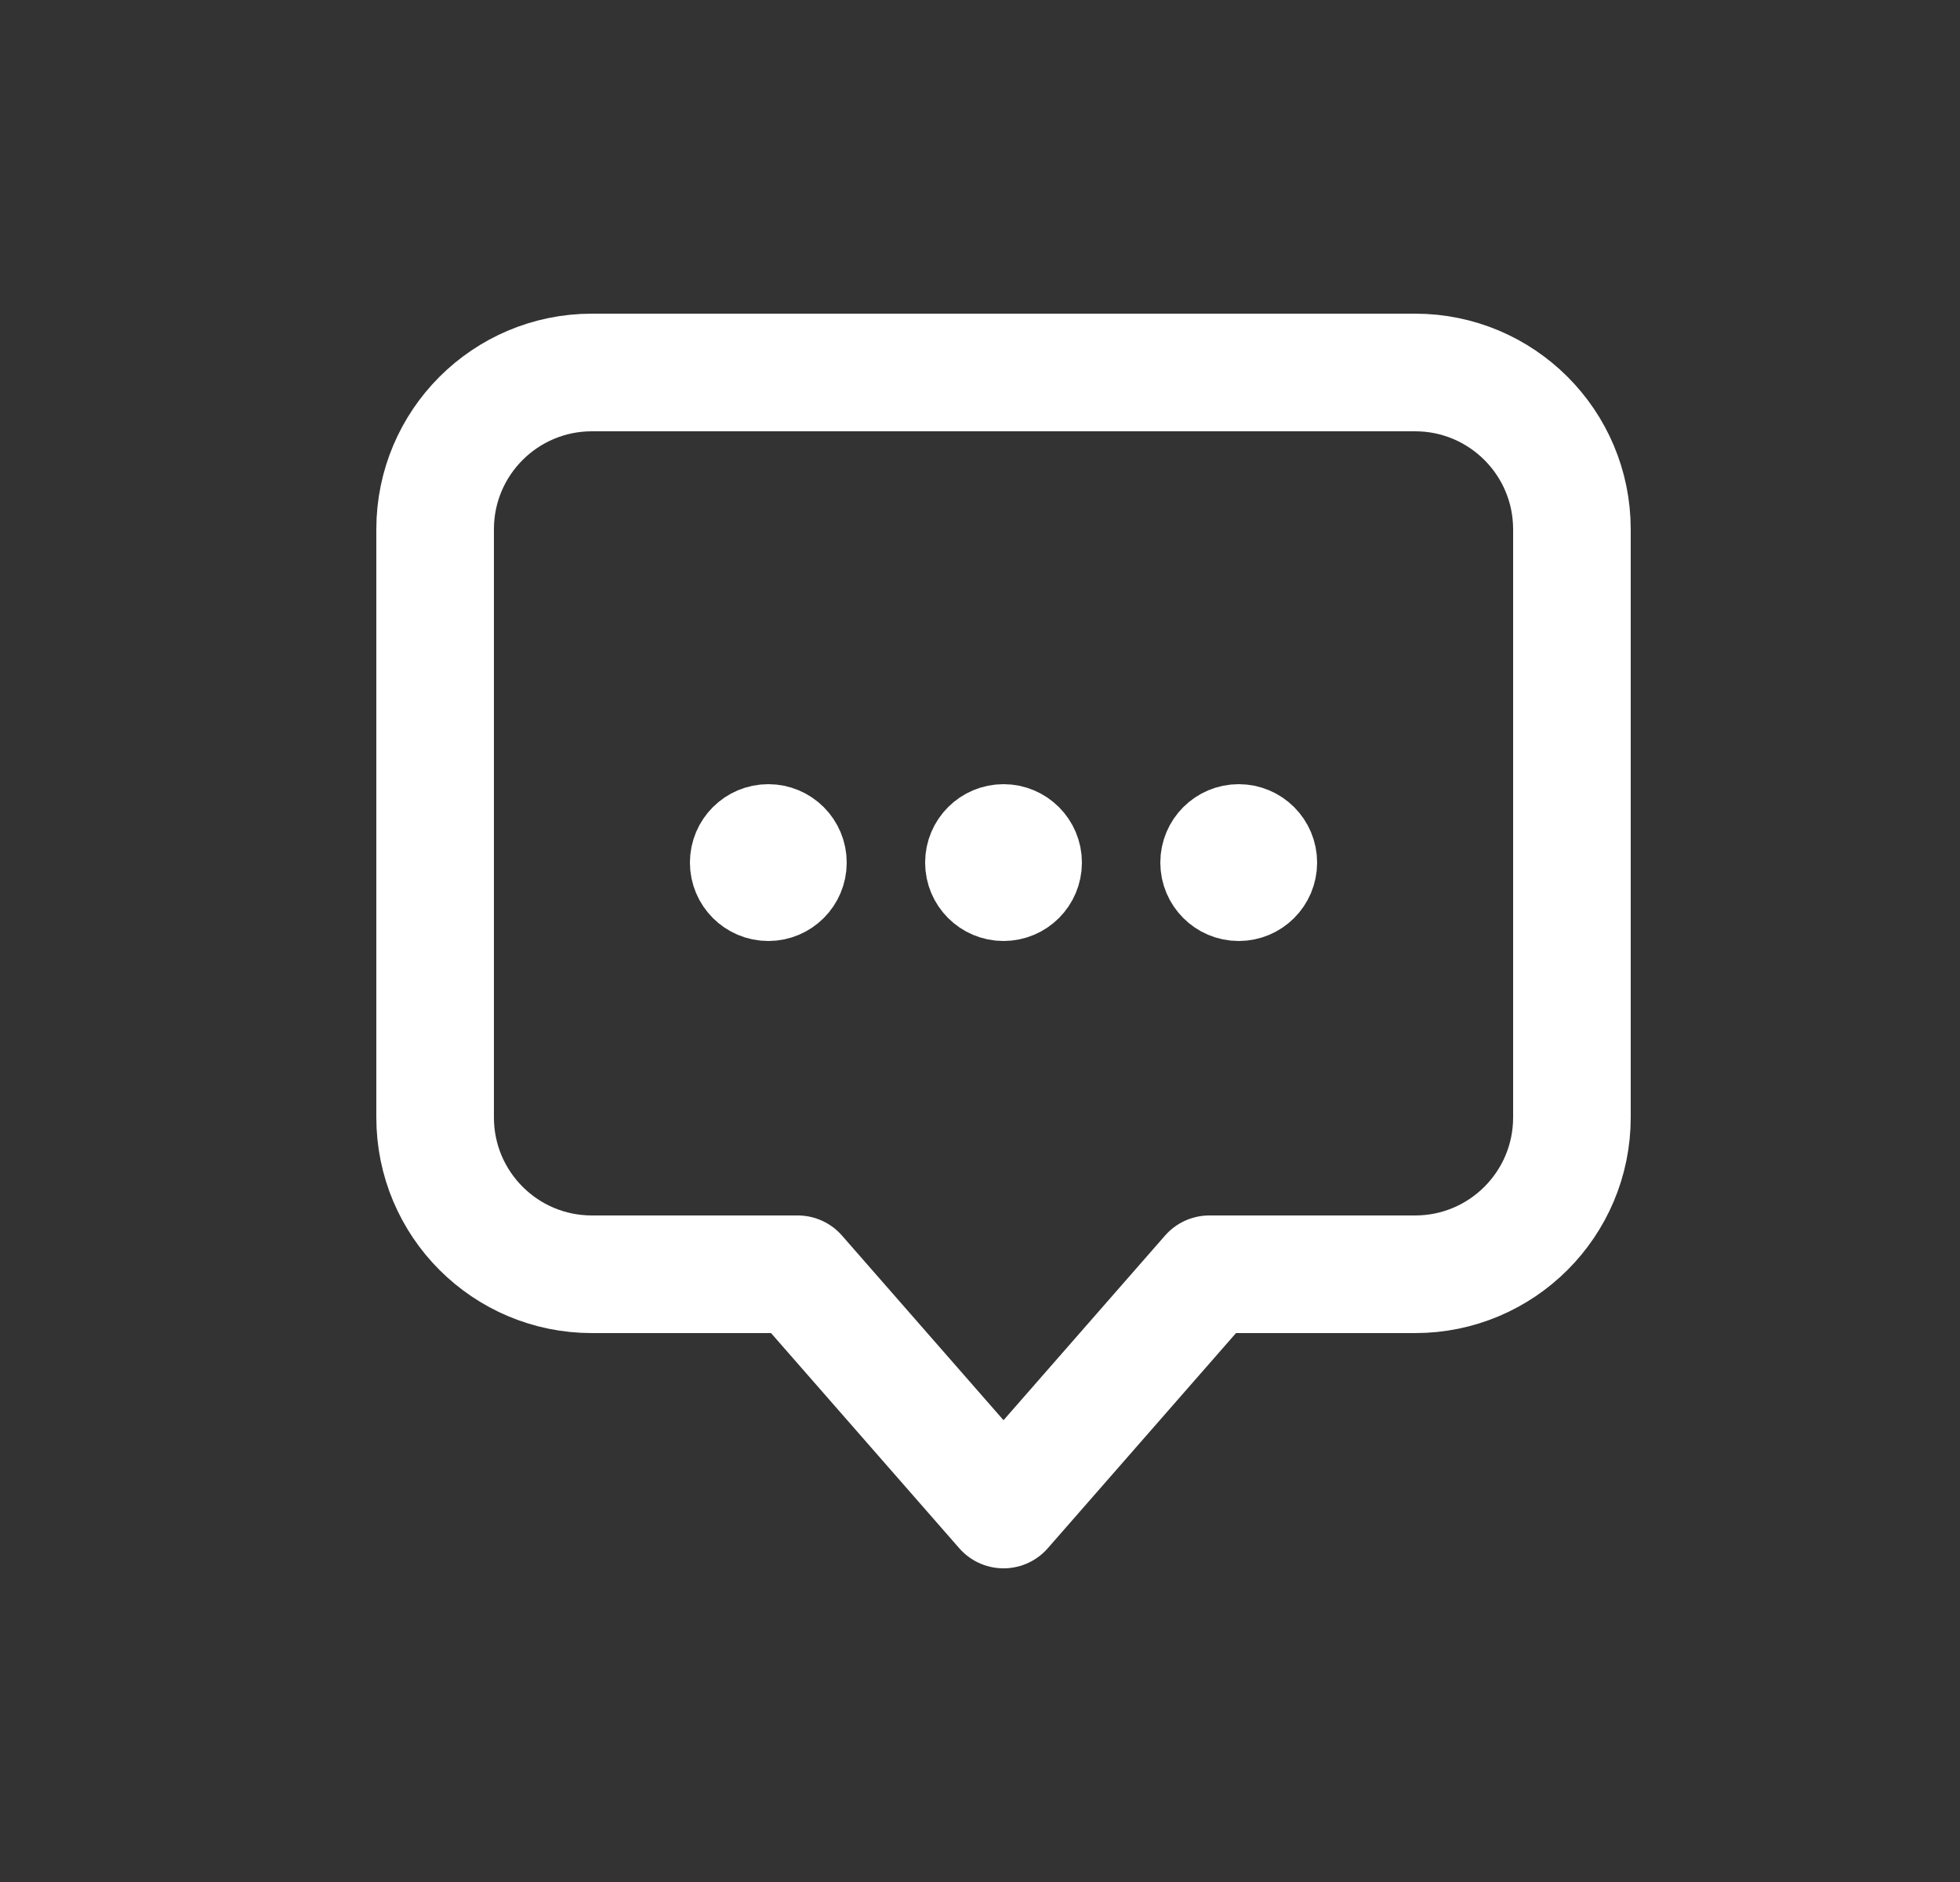 <svg width="25" height="24" viewBox="0 0 25 24" fill="none" xmlns="http://www.w3.org/2000/svg">
<rect x="0" y="0" width="25" height="24" fill="#333333" stroke="none"/>
<g id="annotation-dots 1">
<path id="Vector" d="M5.55 6.75C5.55 5.645 6.445 4.75 7.55 4.75H18.05C19.154 4.75 20.05 5.645 20.05 6.75V14.25C20.05 15.355 19.154 16.25 18.05 16.25H15.425L12.8 19.25L10.175 16.25H7.55C6.445 16.25 5.55 15.355 5.55 14.25V6.75Z" stroke="white" stroke-width="1.5" stroke-linecap="round" stroke-linejoin="round"/>
<path id="Vector_2" d="M10.3 11C10.3 11.276 10.076 11.5 9.8 11.5C9.524 11.5 9.3 11.276 9.3 11C9.3 10.724 9.524 10.5 9.8 10.5C10.076 10.5 10.3 10.724 10.3 11Z" stroke="white" stroke-linecap="round" stroke-linejoin="round"/>
<path id="Vector_3" d="M13.3 11C13.3 11.276 13.076 11.5 12.8 11.5C12.524 11.5 12.3 11.276 12.3 11C12.3 10.724 12.524 10.5 12.8 10.5C13.076 10.5 13.3 10.724 13.3 11Z" stroke="white" stroke-linecap="round" stroke-linejoin="round"/>
<path id="Vector_4" d="M16.3 11C16.3 11.276 16.076 11.5 15.8 11.5C15.524 11.5 15.3 11.276 15.3 11C15.3 10.724 15.524 10.5 15.8 10.5C16.076 10.5 16.3 10.724 16.3 11Z" stroke="white" stroke-linecap="round" stroke-linejoin="round"/>
</g>
</svg>
